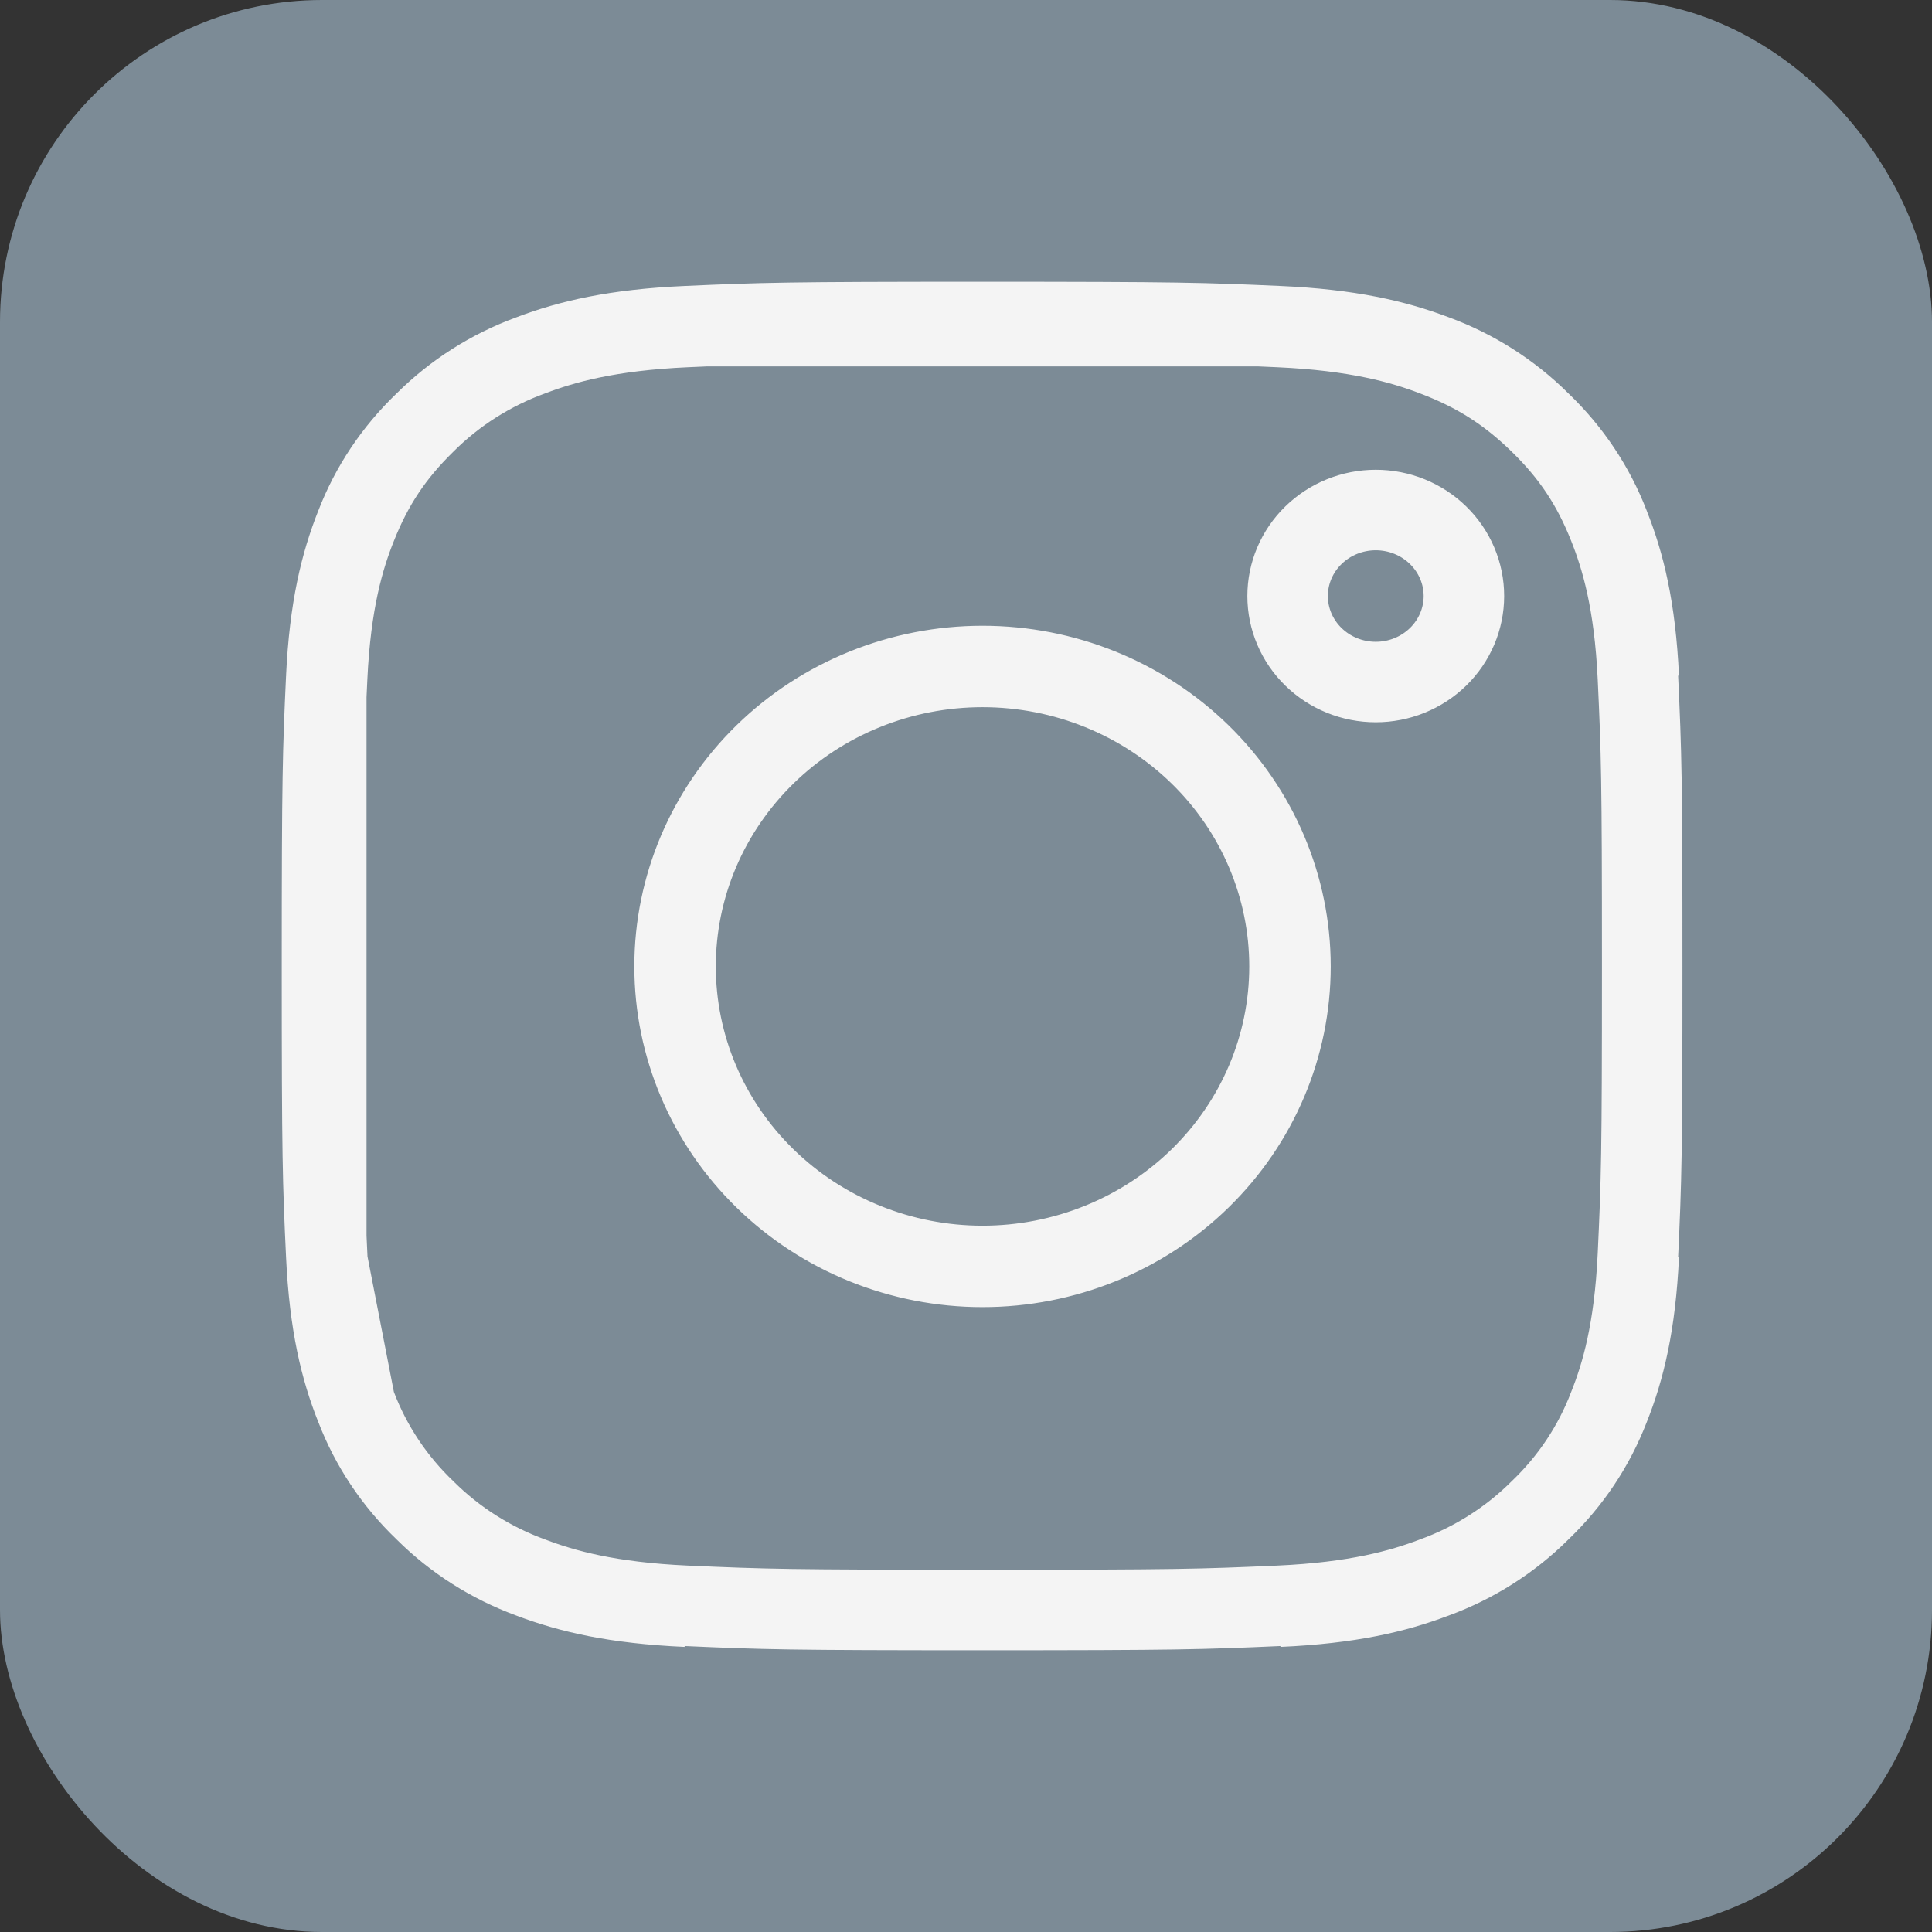 <?xml version="1.0" encoding="UTF-8"?> <svg xmlns="http://www.w3.org/2000/svg" width="60" height="60" viewBox="0 0 60 60" fill="none"><rect x="0" y="0" width="60" height="60" fill="#333333" stroke="none"/><rect width="60" height="60" rx="10" fill="#7C8B96"></rect><path d="M10.133 21.041C10.234 18.89 10.579 17.502 11.046 16.324L11.053 16.308C11.515 15.109 12.24 14.024 13.177 13.126L13.19 13.114L13.203 13.101C14.124 12.186 15.237 11.479 16.465 11.029L16.486 11.021C17.69 10.564 19.11 10.228 21.317 10.13M10.133 21.041C10.027 23.34 10 24.053 10 30.013C10 35.975 10.025 36.686 10.133 38.985M10.133 21.041V21.621M21.317 10.13C23.674 10.025 24.404 10 30.513 10C36.623 10 37.353 10.026 39.709 10.13M21.317 10.13H21.913M10.133 38.985C10.234 41.139 10.578 42.524 11.046 43.699L11.055 43.72M10.133 38.985L10.169 39.171M10.133 38.985V38.404M10.133 21.621C10.141 21.437 10.15 21.245 10.16 21.041C10.27 18.687 10.681 17.311 11.072 16.336C11.578 15.062 12.219 14.1 13.198 13.141C14.129 12.209 15.26 11.491 16.511 11.039C17.506 10.662 18.912 10.263 21.316 10.156C21.526 10.147 21.724 10.138 21.913 10.13M10.133 21.621C10.046 23.569 10.027 24.644 10.027 30.013C10.027 35.381 10.046 36.457 10.133 38.404M10.133 21.621L10.133 38.404M11.055 43.72C11.516 44.917 12.24 46.003 13.178 46.901L13.191 46.914L13.204 46.927C14.124 47.841 15.237 48.548 16.466 48.999L16.484 49.006C17.69 49.462 19.11 49.798 21.317 49.897M11.055 43.72L11.027 43.577M11.027 43.577L10.169 39.171M11.027 43.577C10.663 42.639 10.287 41.328 10.169 39.171M11.027 43.577C11.04 43.61 11.052 43.643 11.065 43.675C11.527 44.89 12.259 45.99 13.208 46.896C14.137 47.822 15.264 48.536 16.509 48.987C17.508 49.366 18.916 49.763 21.317 49.87C23.74 49.978 24.488 50 30.513 50C36.539 50 37.288 49.978 39.711 49.87C42.115 49.763 43.521 49.364 44.516 48.987C45.762 48.537 46.89 47.822 47.819 46.896C48.768 45.99 49.499 44.891 49.961 43.676C50.35 42.701 50.757 41.328 50.867 38.986C50.977 36.622 51 35.89 51 30.013C51 24.136 50.977 23.404 50.867 21.04C50.756 18.683 50.344 17.309 49.956 16.337C49.449 15.059 48.806 14.093 47.817 13.129C46.831 12.168 45.843 11.541 44.533 11.045C43.533 10.664 42.124 10.264 39.711 10.156C39.501 10.147 39.304 10.138 39.115 10.13M10.169 39.171C10.166 39.11 10.163 39.049 10.16 38.986C10.15 38.782 10.141 38.589 10.133 38.404M39.115 10.13H39.709M39.115 10.13L21.913 10.13M39.115 10.13C37.118 10.045 36.016 10.026 30.513 10.026C25.012 10.026 23.909 10.045 21.913 10.13M39.709 10.13C41.915 10.228 43.337 10.565 44.545 11.021L44.561 11.027C45.79 11.478 46.903 12.186 47.823 13.1L47.836 13.112L47.849 13.125C48.785 14.022 49.51 15.108 49.973 16.307L49.98 16.328C50.449 17.503 50.793 18.888 50.894 21.041M50.894 38.985C50.793 41.139 50.449 42.524 49.981 43.7L49.974 43.718C49.511 44.917 48.787 46.003 47.85 46.9L47.837 46.913L47.824 46.926C46.903 47.841 45.79 48.547 44.562 48.998L44.541 49.005C43.337 49.462 41.917 49.798 39.71 49.897M26.865 38.606C28.022 39.074 29.261 39.315 30.513 39.315C33.042 39.315 35.467 38.334 37.255 36.59C39.043 34.846 40.047 32.48 40.047 30.013C40.047 27.546 39.043 25.18 37.255 23.436C35.467 21.692 33.042 20.712 30.513 20.712C29.261 20.712 28.022 20.952 26.865 21.42C25.708 21.887 24.657 22.572 23.772 23.436C22.887 24.3 22.184 25.325 21.705 26.454C21.226 27.582 20.98 28.792 20.98 30.013C20.98 31.235 21.226 32.444 21.705 33.573C22.184 34.701 22.887 35.727 23.772 36.59C24.657 37.454 25.708 38.139 26.865 38.606ZM23.751 23.415C25.544 21.666 27.977 20.683 30.513 20.683C33.05 20.683 35.483 21.666 37.276 23.415C39.07 25.165 40.077 27.538 40.077 30.013C40.077 32.488 39.07 34.861 37.276 36.611C35.483 38.361 33.05 39.344 30.513 39.344C27.977 39.344 25.544 38.361 23.751 36.611C21.957 34.861 20.95 32.488 20.95 30.013C20.95 27.538 21.957 25.165 23.751 23.415ZM45.463 18.51C45.463 19.218 45.174 19.898 44.661 20.398C44.148 20.899 43.452 21.181 42.726 21.181C41.999 21.181 41.303 20.899 40.79 20.398C40.277 19.898 39.988 19.218 39.988 18.51C39.988 17.802 40.277 17.122 40.79 16.622C41.303 16.121 41.999 15.839 42.726 15.839C43.452 15.839 44.148 16.121 44.661 16.622C45.174 17.122 45.463 17.802 45.463 18.51Z" stroke="#F4F4F4" stroke-width="2.5" stroke-linejoin="round"></path></svg> 